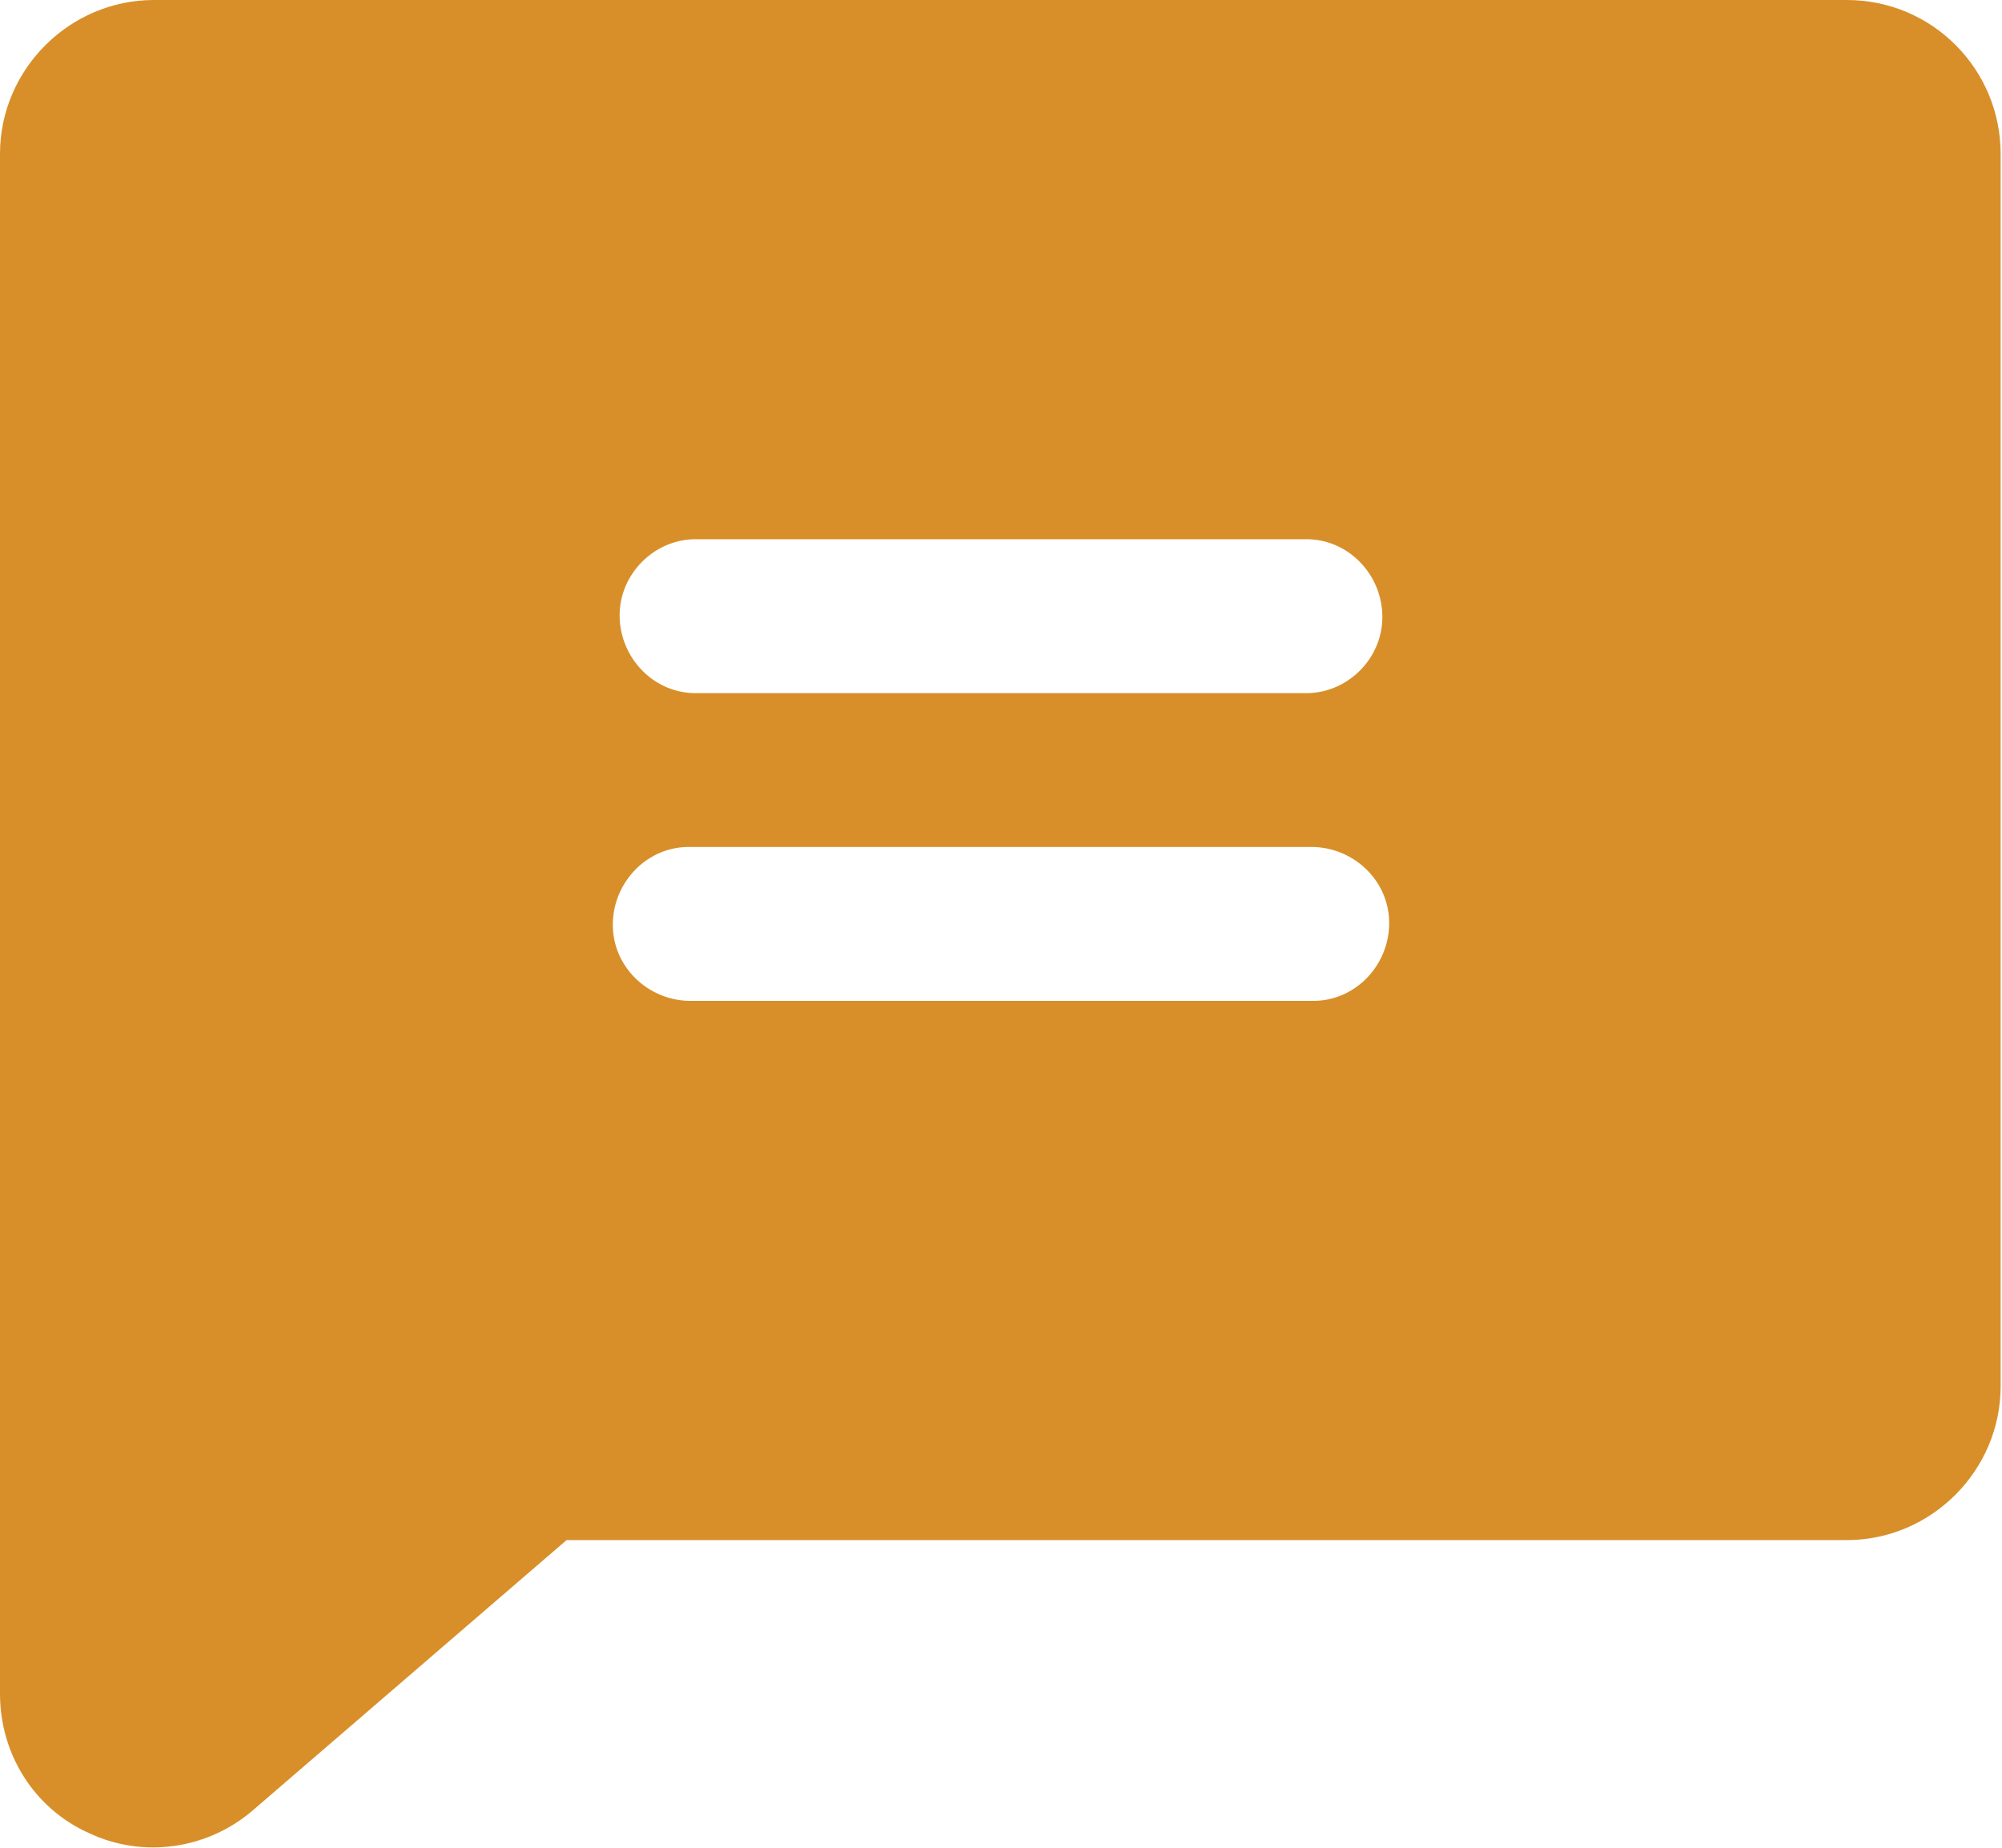 <?xml version="1.0" encoding="UTF-8"?>
<svg id="Layer_1" data-name="Layer 1" xmlns="http://www.w3.org/2000/svg" viewBox="0 0 14.7 13.57">
  <path id="Path_465" data-name="Path 465" d="M13.57,0H1.13C.51,0,0,.51,0,1.13v11.31c0,.44.25.84.65,1.02.4.19.87.12,1.2-.16h0l2.31-1.99h9.4c.62,0,1.13-.51,1.13-1.13,0,0,0,0,0,0V1.13c0-.62-.5-1.13-1.13-1.13M9.61,7.35h-4.52c-.31.01-.58-.23-.59-.54-.01-.31.23-.58.54-.59.02,0,.03,0,.05,0h4.52c.31-.01.58.23.59.54.01.31-.23.58-.54.59-.02,0-.03,0-.05,0M9.61,5.09h-4.52c-.31-.01-.55-.28-.54-.59.01-.29.25-.53.54-.54h4.52c.31.01.55.28.54.59-.01.29-.25.53-.54.54" style="fill: #d88f29;"/>
</svg>